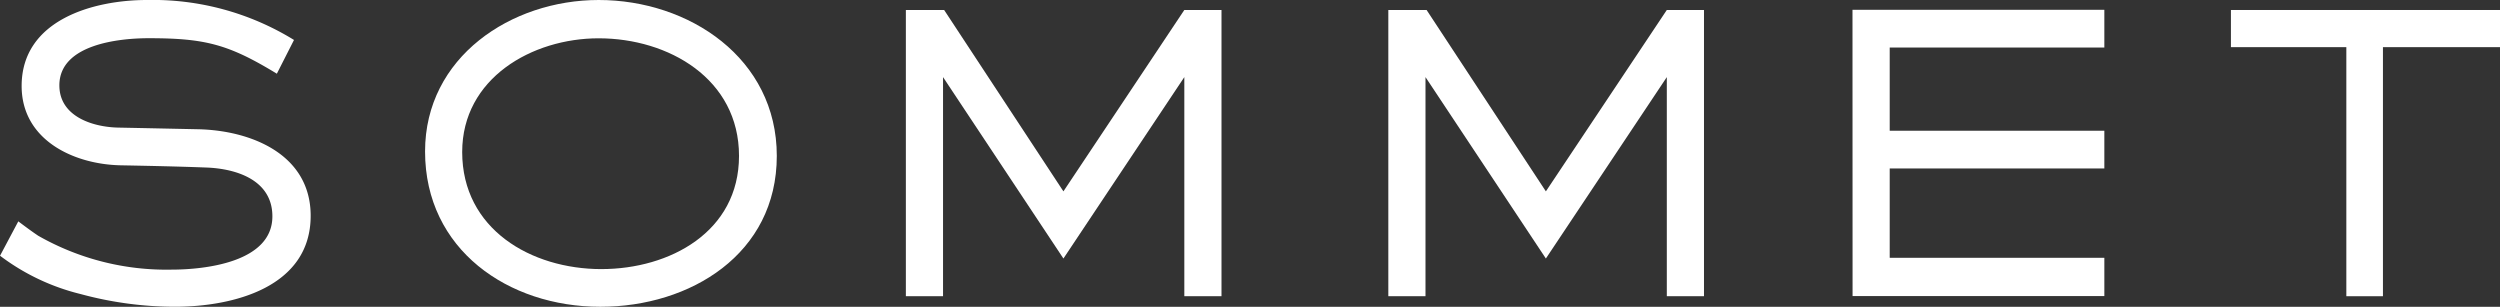 <svg xmlns="http://www.w3.org/2000/svg" width="218.973" height="26.872" viewBox="0 0 218.973 26.872">
  <rect x="0" y="0" width="218.973" height="26.872" fill="#333333" stroke="none"/>
  <g id="그룹_634147" data-name="그룹 634147" transform="translate(0 0)">
    <path id="패스_74176" data-name="패스 74176" d="M157,11.321q-3.5-.075-7-.145c-2.234-.048-5.151-.973-5.151-3.7,0-3.6,5.247-4.129,7.824-4.129,4.956,0,7,.534,11.225,3.109L165.4,3.5A23.584,23.584,0,0,0,152.526,0c-4.713,0-10.982,1.748-10.982,7.53,0,4.713,4.52,6.855,8.649,6.949,2.527.048,5,.1,7.531.195,2.674.1,5.783,1.118,5.783,4.276,0,4.033-5.928,4.667-8.844,4.667A22.678,22.678,0,0,1,143,20.651c-.582-.389-1.164-.825-1.748-1.263l-1.6,3.011a19.283,19.283,0,0,0,7.046,3.354,31.659,31.659,0,0,0,8.262,1.116c5.1,0,11.9-1.7,11.9-7.969,0-5.4-5.247-7.481-9.864-7.58" transform="translate(-139.649)" fill="#fff"/>
    <path id="패스_74177" data-name="패스 74177" d="M174.172,0c-7.678,0-15.209,5.006-15.209,13.264,0,8.6,7.289,13.607,15.354,13.607,7.873,0,15.454-4.615,15.454-13.216C189.771,5.1,182.091,0,174.172,0m.243,23.57c-6.172,0-12.2-3.5-12.2-10.255,0-6.462,6.122-9.96,11.954-9.96,6.122,0,12.293,3.549,12.293,10.3,0,6.656-6.074,9.914-12.05,9.914" transform="translate(-121.732)" fill="#fff"/>
    <path id="패스_74178" data-name="패스 74178" d="M194.61,16.341,184.162.453H180.81V25.525h3.256V6.333l10.544,15.89L205.2,6.333V25.525h3.256V.453H205.2Z" transform="translate(-101.466 0.421)" fill="#fff"/>
    <path id="패스_74179" data-name="패스 74179" d="M216.531,16.341,206.083.453h-3.352V25.525h3.256V6.333l10.544,15.89,10.593-15.89V25.525h3.256V.453h-3.256Z" transform="translate(-81.129 0.421)" fill="#fff"/>
    <path id="패스_74180" data-name="패스 74180" d="M241.017.454V3.709h10.109V25.525h3.206V3.709h10.253V.454Z" transform="translate(-45.612 0.421)" fill="#fff"/>
    <path id="패스_74181" data-name="패스 74181" d="M223.826,25.519h22.053V22.167h-18.8V14.343h18.8V11.037h-18.8V3.75h18.8V.444h-22.06Z" transform="translate(-61.561 0.412)" fill="#fff"/>
  </g>
</svg>
